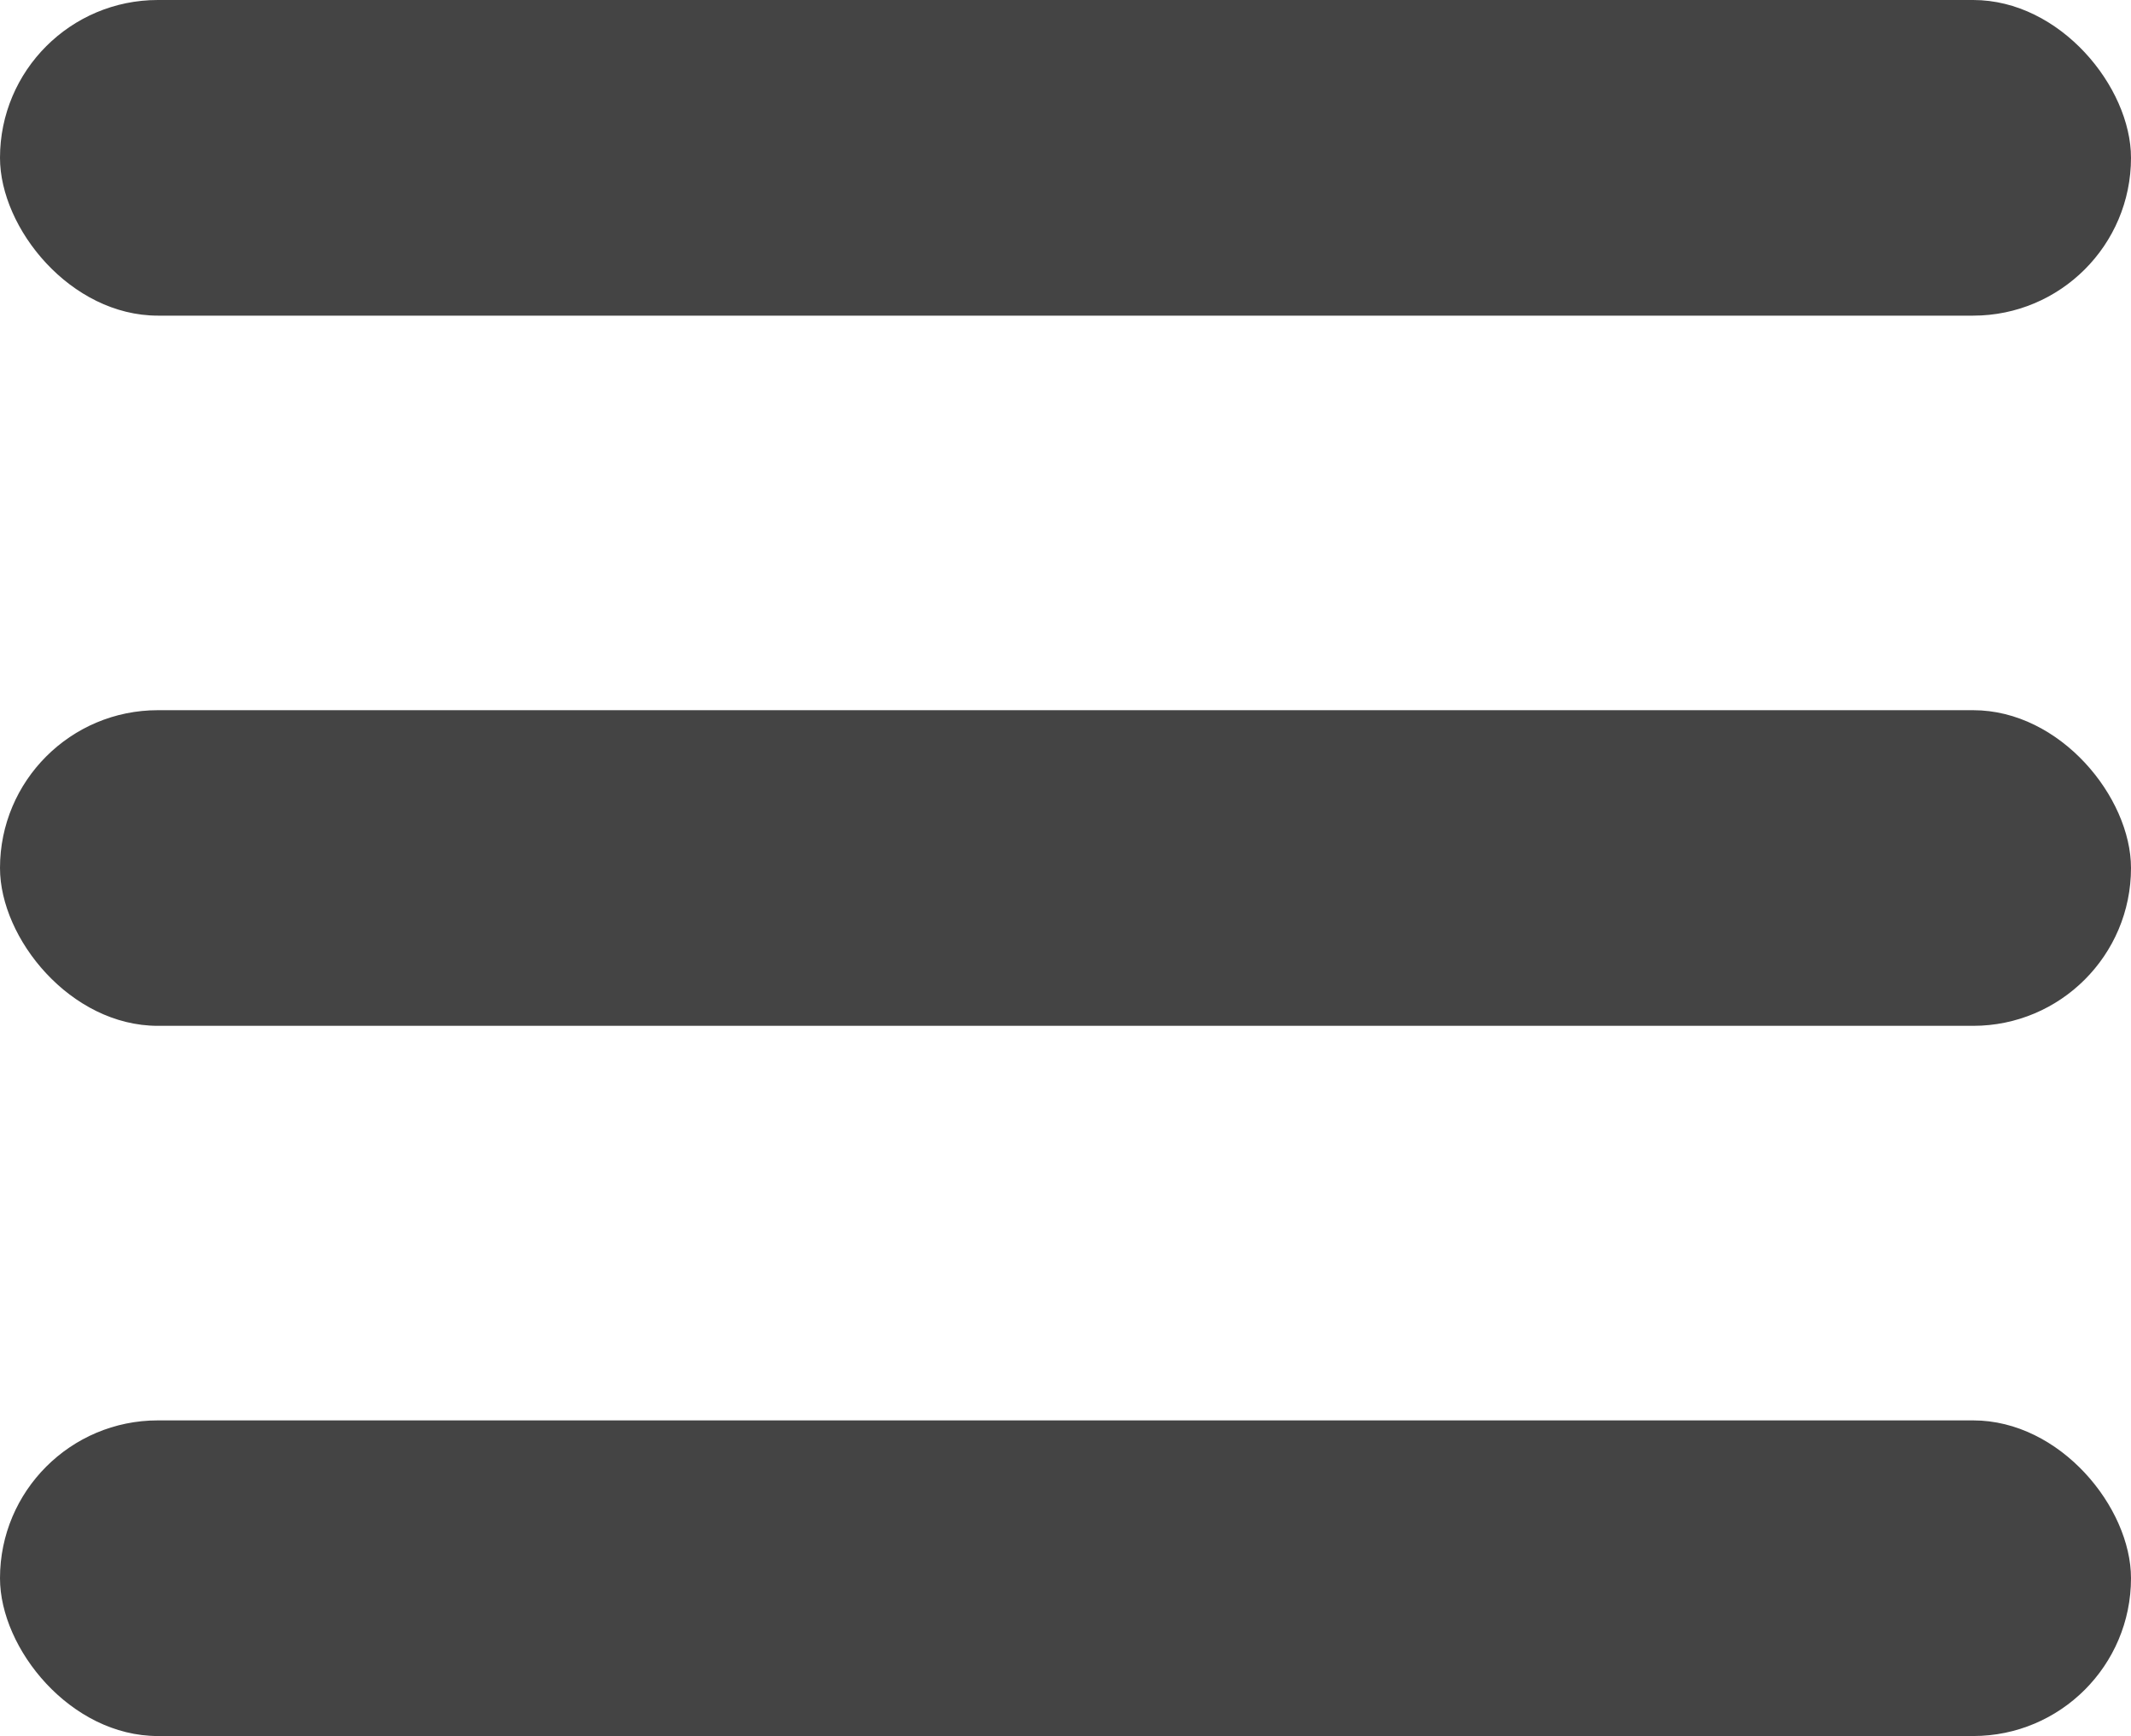 <svg id="menu.svg" xmlns="http://www.w3.org/2000/svg" width="27" height="22" viewBox="0 0 27 22">
  <defs>
    <style>
      .cls-1 {
        fill: #444;
      }
    </style>
  </defs>
  <rect class="cls-1" width="27" height="4" rx="2" ry="2"/>
  <rect class="cls-1" y="9" width="27" height="4" rx="2" ry="2"/>
  <rect class="cls-1" y="18" width="27" height="4" rx="2" ry="2"/>
</svg>
